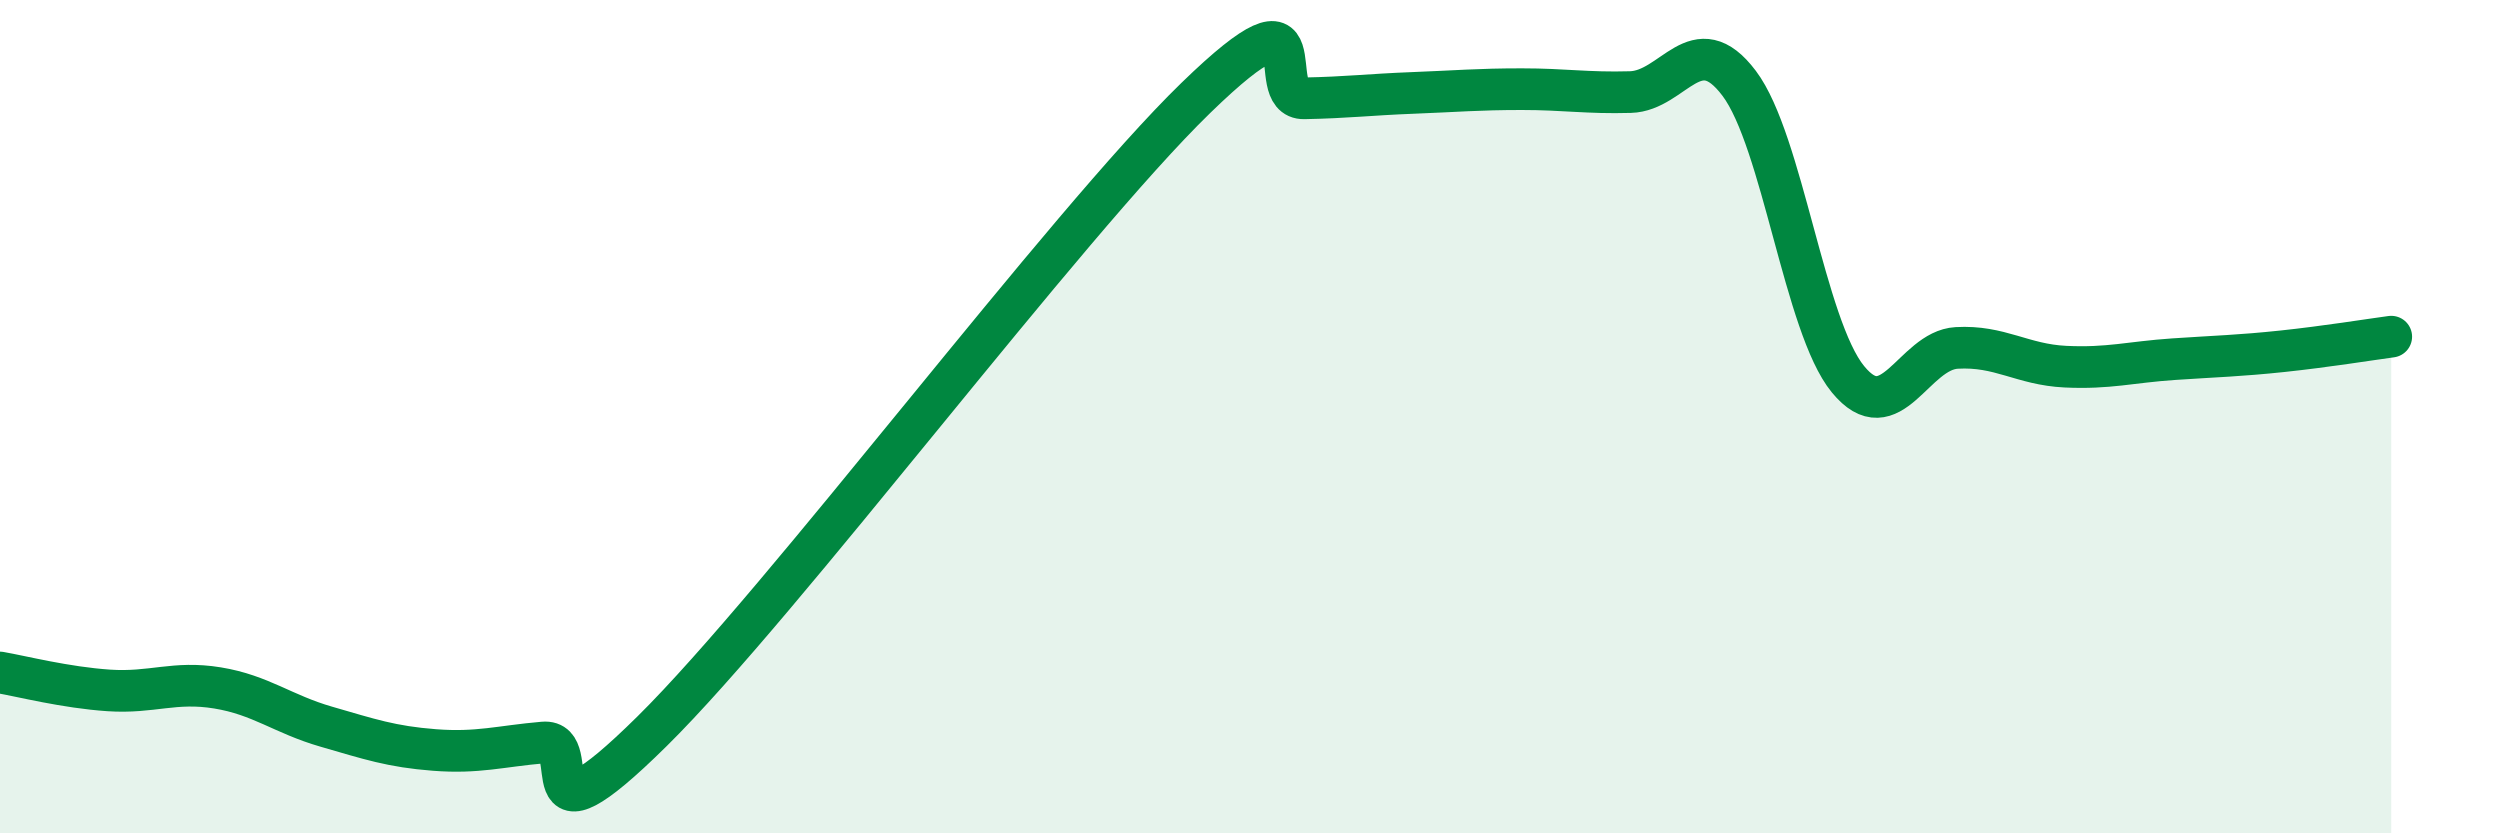 
    <svg width="60" height="20" viewBox="0 0 60 20" xmlns="http://www.w3.org/2000/svg">
      <path
        d="M 0,16.14 C 0.52,16.23 1.57,16.5 2.61,16.57 C 3.65,16.64 4.18,16.34 5.22,16.51 C 6.26,16.68 6.79,17.14 7.83,17.44 C 8.87,17.74 9.39,17.92 10.43,18 C 11.47,18.08 12,17.91 13.04,17.82 C 14.08,17.73 12.52,20.64 15.65,17.55 C 18.78,14.46 25.57,5.39 28.7,2.35 C 31.83,-0.69 30.26,2.38 31.3,2.36 C 32.34,2.34 32.87,2.27 33.91,2.23 C 34.95,2.19 35.48,2.14 36.52,2.14 C 37.56,2.14 38.09,2.24 39.13,2.21 C 40.17,2.18 40.7,0.62 41.74,2 C 42.78,3.38 43.31,7.83 44.35,9.1 C 45.39,10.37 45.92,8.41 46.96,8.35 C 48,8.29 48.53,8.75 49.57,8.8 C 50.61,8.85 51.13,8.69 52.17,8.62 C 53.21,8.55 53.74,8.54 54.78,8.43 C 55.82,8.32 56.87,8.15 57.39,8.08L57.39 20L0 20Z"
        fill="#008740"
        opacity="0.1"
        stroke-linecap="round"
        stroke-linejoin="round"
      />
      <path
        d="M 0,16.14 C 0.52,16.23 1.57,16.5 2.61,16.57 C 3.65,16.64 4.18,16.34 5.22,16.51 C 6.26,16.68 6.79,17.14 7.83,17.44 C 8.87,17.74 9.39,17.92 10.43,18 C 11.47,18.08 12,17.91 13.04,17.82 C 14.08,17.73 12.52,20.64 15.65,17.55 C 18.78,14.46 25.57,5.39 28.7,2.35 C 31.83,-0.69 30.26,2.38 31.3,2.36 C 32.34,2.34 32.87,2.27 33.91,2.23 C 34.95,2.19 35.48,2.14 36.52,2.14 C 37.56,2.14 38.09,2.24 39.13,2.21 C 40.17,2.18 40.7,0.62 41.74,2 C 42.78,3.38 43.31,7.83 44.35,9.1 C 45.39,10.37 45.92,8.41 46.96,8.35 C 48,8.29 48.53,8.75 49.57,8.8 C 50.61,8.85 51.13,8.69 52.17,8.62 C 53.21,8.55 53.74,8.54 54.78,8.43 C 55.82,8.32 56.87,8.15 57.39,8.08"
        stroke="#008740"
        stroke-width="1"
        fill="none"
        stroke-linecap="round"
        stroke-linejoin="round"
      />
    </svg>
  